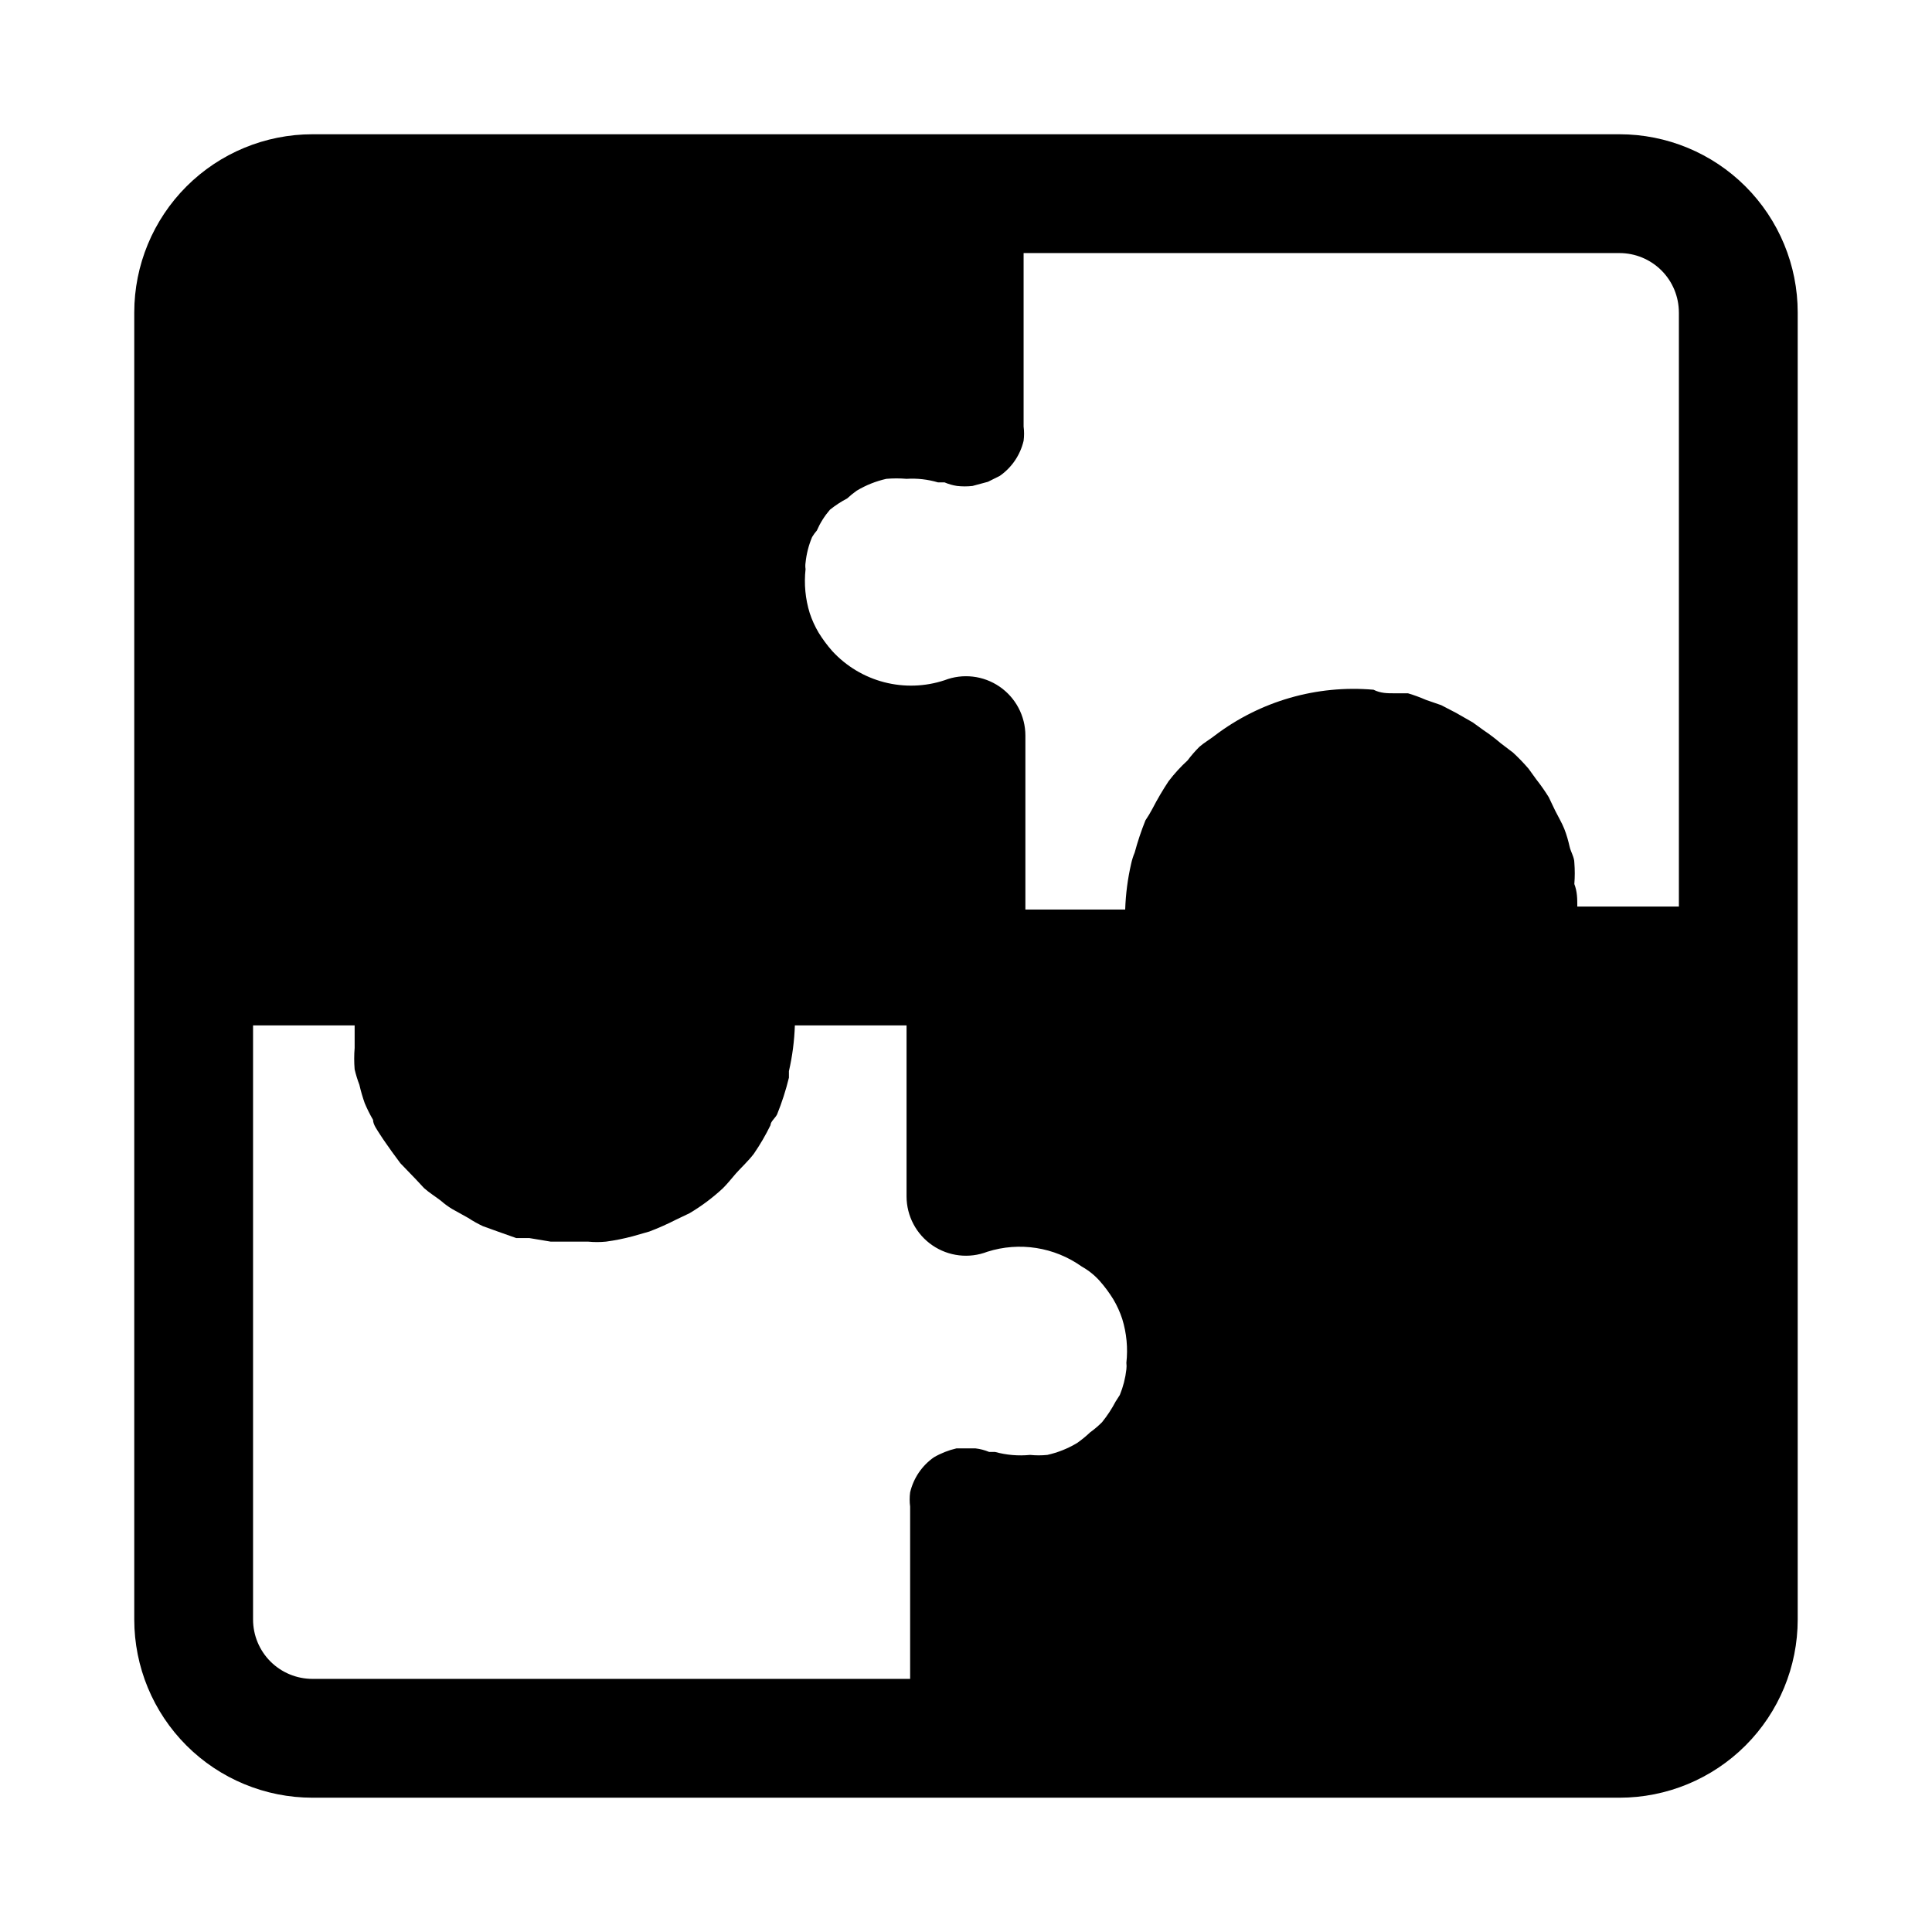 <?xml version="1.0" encoding="UTF-8"?>
<!-- Uploaded to: ICON Repo, www.svgrepo.com, Generator: ICON Repo Mixer Tools -->
<svg fill="#000000" width="800px" height="800px" version="1.1" viewBox="144 144 512 512" xmlns="http://www.w3.org/2000/svg">
 <path d="m573.18 179.58h-346.37c-12.523 0-24.539 4.977-33.398 13.832-8.855 8.859-13.832 20.875-13.832 33.398v346.37c0 12.527 4.977 24.539 13.832 33.398 8.859 8.855 20.875 13.832 33.398 13.832h346.37c12.527 0 24.539-4.977 33.398-13.832 8.855-8.859 13.832-20.871 13.832-33.398v-346.37c0-12.523-4.977-24.539-13.832-33.398-8.859-8.855-20.871-13.832-33.398-13.832zm15.742 47.23v157.44h-26.922c0-2.047 0-3.938-0.789-5.984l0.004 0.004c0.152-1.887 0.152-3.785 0-5.668 0-1.418-0.945-2.832-1.258-4.25-0.316-1.418-0.789-3.148-1.418-4.723-0.629-1.574-1.574-3.148-2.363-4.723-0.789-1.574-1.102-2.363-1.73-3.621v-0.004c-1.012-1.637-2.117-3.211-3.309-4.723l-2.047-2.832v-0.004c-1.281-1.492-2.648-2.91-4.094-4.25l-3.305-2.519c-1.453-1.242-2.981-2.398-4.566-3.461l-2.832-2.047-4.41-2.519-3.938-2.047-4.094-1.418h0.004c-1.539-0.672-3.117-1.25-4.727-1.73h-3.621c-1.891 0-3.621 0-5.512-0.945h0.004c-15.031-1.316-30.016 3.004-42.039 12.121-1.418 1.102-2.832 1.891-4.094 2.992-1.137 1.129-2.188 2.34-3.148 3.621-1.84 1.684-3.523 3.527-5.035 5.512-1.547 2.336-2.965 4.754-4.254 7.242-0.57 1.082-1.199 2.133-1.887 3.148-1.109 2.777-2.059 5.613-2.836 8.5-0.406 0.969-0.723 1.969-0.945 2.992-0.914 3.981-1.441 8.043-1.574 12.125h-26.449v-46.133c-0.016-5.18-2.578-10.023-6.856-12.949-4.277-2.926-9.723-3.559-14.555-1.691-5.18 1.715-10.738 1.895-16.016 0.527s-10.051-4.231-13.742-8.242c-1.344-1.52-2.555-3.152-3.621-4.879-0.973-1.641-1.766-3.383-2.363-5.195-1.164-3.769-1.539-7.734-1.102-11.652-0.09-0.574-0.09-1.156 0-1.73 0.242-2.332 0.824-4.613 1.734-6.769 0.367-0.617 0.789-1.195 1.258-1.734 0.871-2 2.039-3.856 3.465-5.508 1.422-1.145 2.949-2.144 4.566-2.992 0.797-0.734 1.637-1.418 2.519-2.047 2.438-1.465 5.094-2.527 7.871-3.148 1.781-0.152 3.57-0.152 5.352 0 2.816-0.176 5.641 0.145 8.344 0.945h1.734c1.055 0.457 2.164 0.773 3.305 0.941 1.359 0.156 2.734 0.156 4.094 0l4.094-1.102 3.148-1.574c3.168-2.219 5.41-5.523 6.297-9.289 0.164-1.254 0.164-2.523 0-3.777v-45.973h157.91c4.176 0 8.18 1.66 11.133 4.609 2.953 2.953 4.609 6.957 4.609 11.133zm-377.86 346.37v-157.44h26.922v5.984c-0.156 1.887-0.156 3.781 0 5.668 0.328 1.391 0.746 2.758 1.258 4.094 0.379 1.652 0.852 3.281 1.418 4.879 0.641 1.516 1.375 2.988 2.203 4.41 0 1.258 1.102 2.676 1.891 3.938 0.789 1.258 2.047 2.992 3.148 4.566l2.203 2.992 4.094 4.25 2.203 2.363c1.418 1.258 2.992 2.203 4.41 3.305v-0.004c0.93 0.82 1.934 1.559 2.992 2.203l4.25 2.363c1.258 0.828 2.574 1.562 3.938 2.203l3.938 1.418 4.879 1.73h3.465l5.668 0.945h9.918c1.57 0.156 3.152 0.156 4.723 0 2.391-0.32 4.754-0.793 7.086-1.418l4.41-1.258h-0.004c2.418-0.918 4.785-1.969 7.086-3.148l3.621-1.73v-0.004c3.164-1.883 6.121-4.098 8.816-6.609 1.258-1.258 2.363-2.676 3.465-3.938 1.102-1.258 3.305-3.305 4.723-5.195 1.652-2.406 3.125-4.934 4.406-7.559 0-0.945 1.258-1.891 1.73-2.832h0.004c1.285-3.172 2.336-6.438 3.148-9.762v-1.73c0.914-3.981 1.441-8.043 1.574-12.125h29.598v45.344c0.016 5.18 2.578 10.023 6.859 12.949 4.277 2.926 9.719 3.559 14.555 1.691 8.496-2.699 17.77-1.242 25.031 3.938 1.773 0.988 3.367 2.266 4.723 3.777 1.344 1.52 2.555 3.152 3.621 4.883 0.977 1.641 1.766 3.383 2.363 5.195 1.164 3.766 1.539 7.731 1.102 11.648 0.07 0.574 0.07 1.156 0 1.734-0.262 2.324-0.844 4.602-1.73 6.769l-1.102 1.73h-0.004c-1.02 1.953-2.234 3.797-3.621 5.512-0.973 0.973-2.027 1.871-3.148 2.676-1.082 1.027-2.238 1.977-3.461 2.832-2.441 1.465-5.098 2.527-7.875 3.148-1.516 0.156-3.047 0.156-4.562 0-3.121 0.309-6.269 0.043-9.289-0.785h-1.574c-1.16-0.48-2.379-0.801-3.625-0.945h-5.039 0.004c-2.102 0.484-4.117 1.281-5.984 2.363-3.168 2.215-5.41 5.523-6.297 9.289-0.164 1.254-0.164 2.523 0 3.777v45.656h-158.39c-4.176 0-8.18-1.656-11.133-4.609-2.949-2.953-4.609-6.957-4.609-11.133z"/>
</svg>